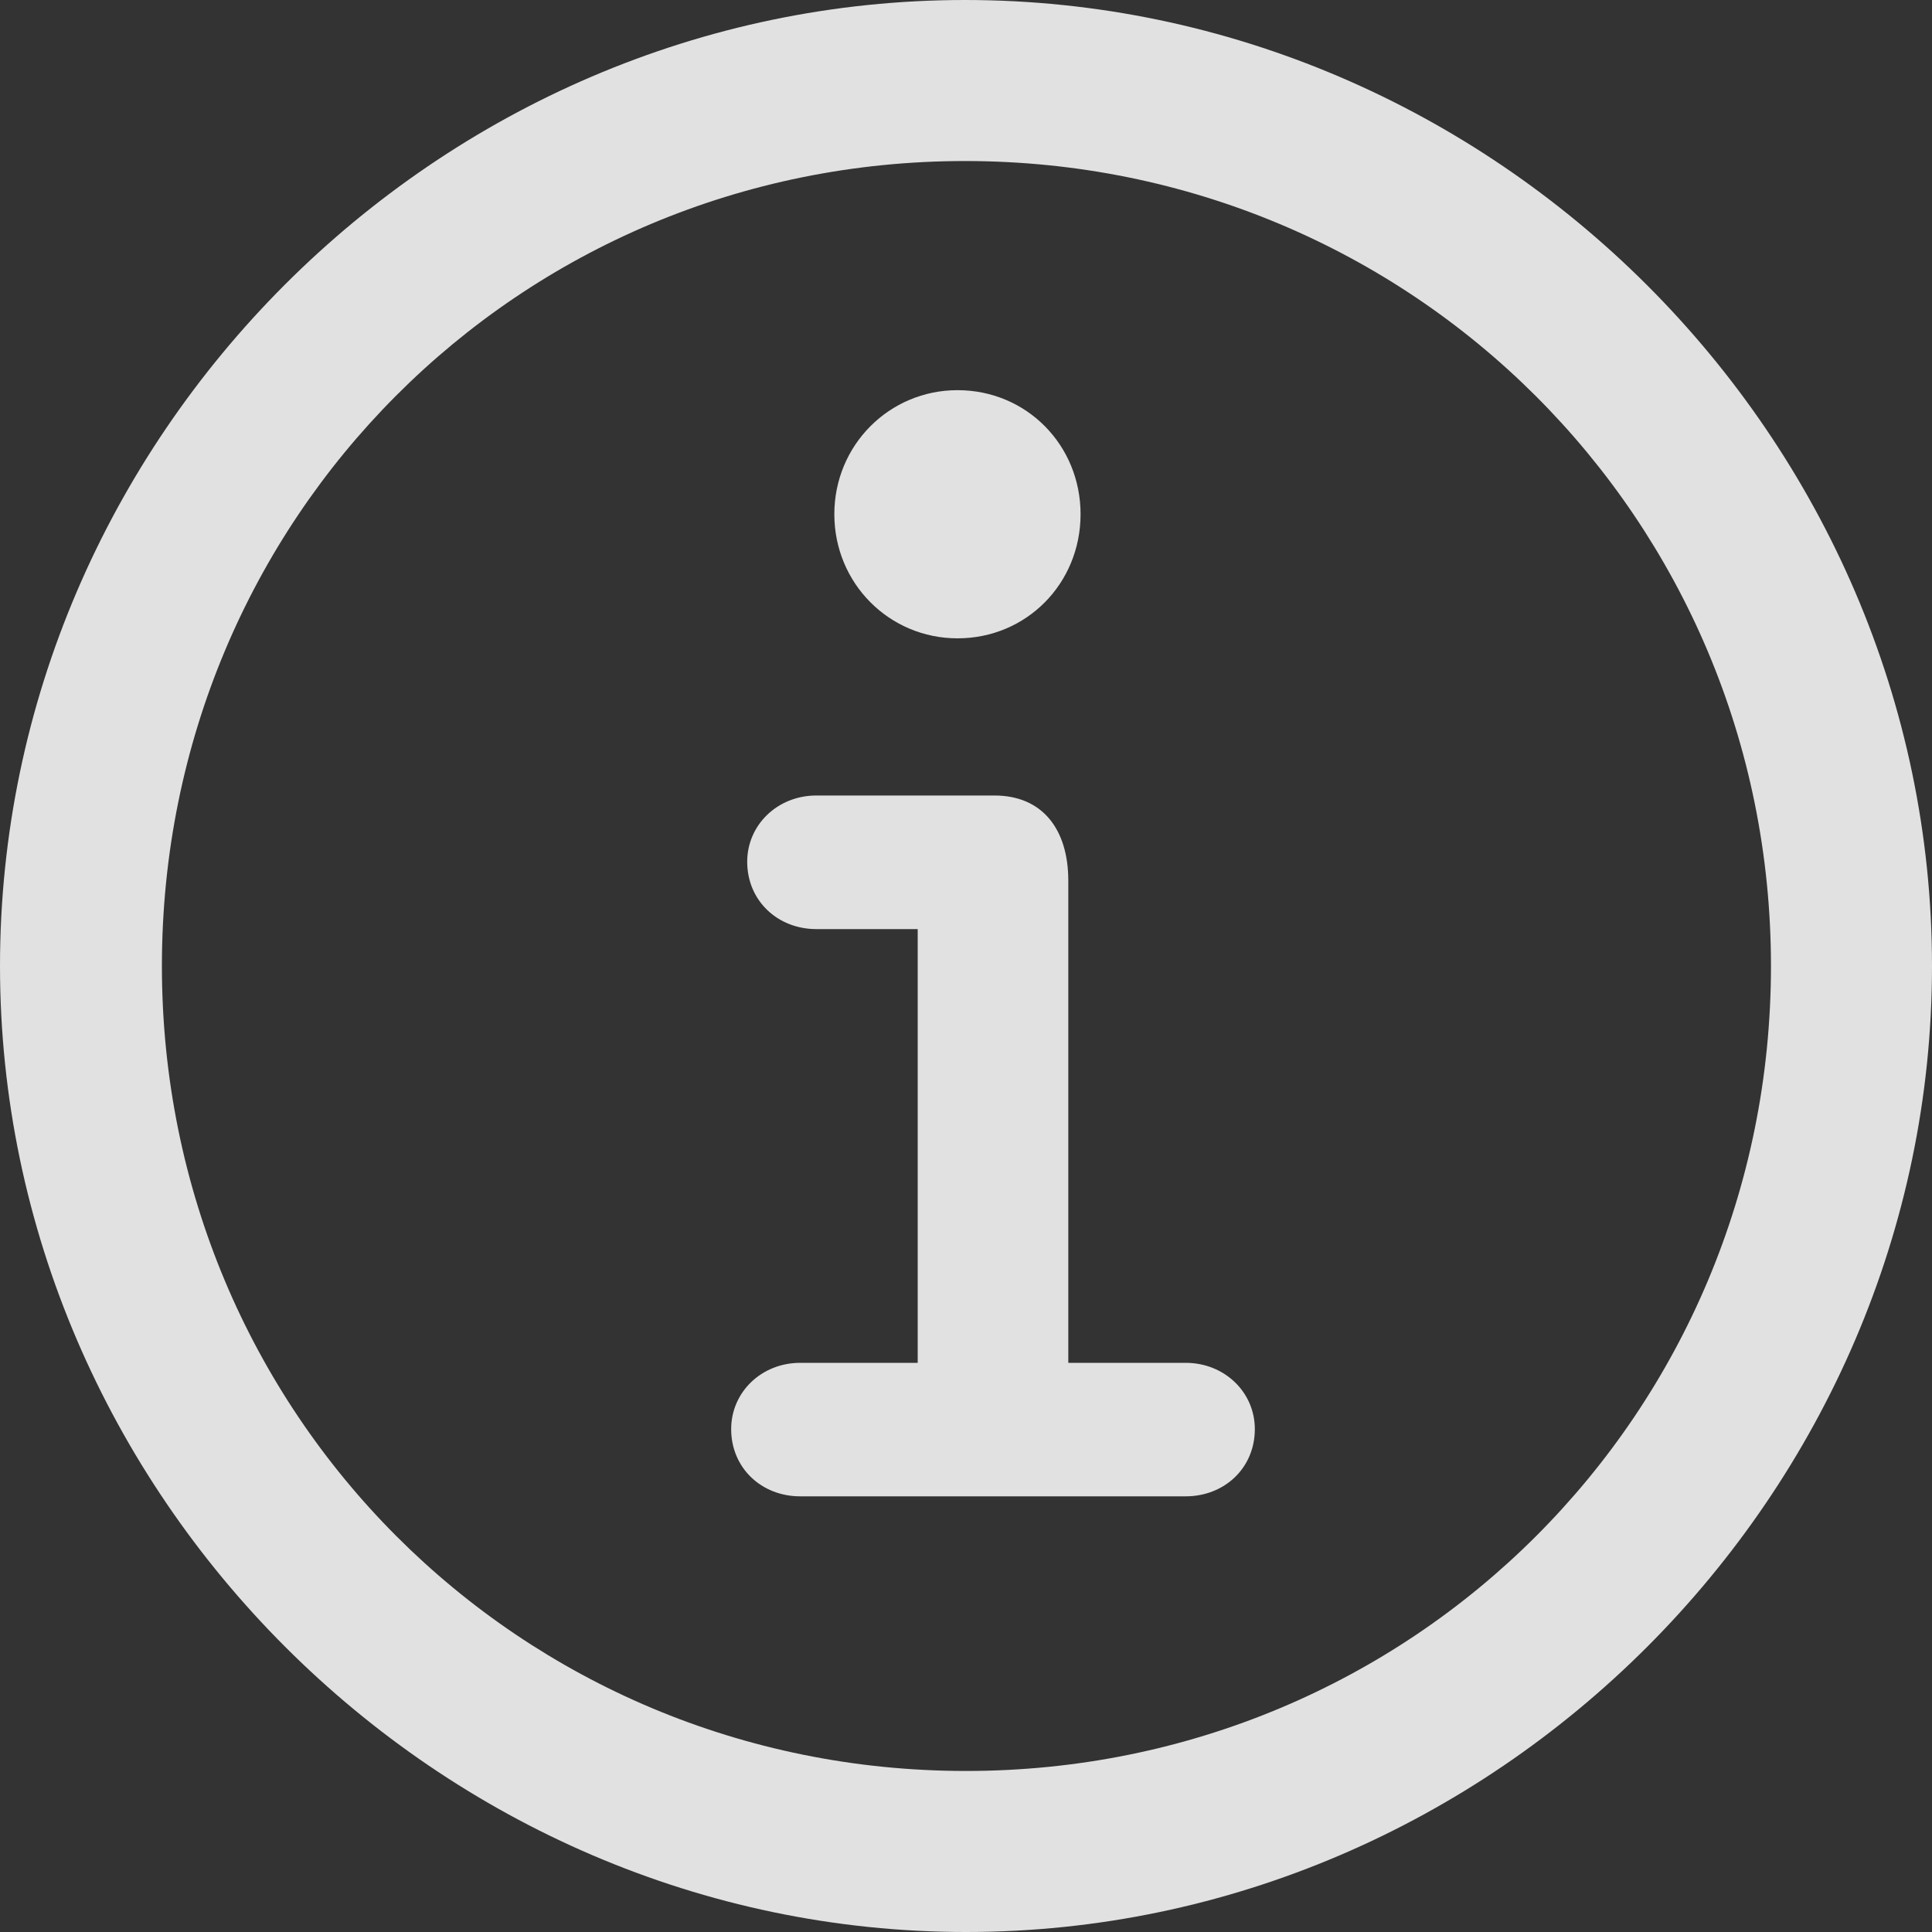 <svg width="20" height="20" viewBox="0 0 20 20" fill="none" xmlns="http://www.w3.org/2000/svg">
<rect x="0" y="0" width="20" height="20" fill="#333333" stroke="none"/>
<path d="M10 20C15.471 20 20 15.461 20 10C20 4.529 15.461 0 9.99 0C4.529 0 0 4.529 0 10C0 15.461 4.539 20 10 20ZM10 18.333C5.373 18.333 1.676 14.627 1.676 10C1.676 5.373 5.363 1.667 9.99 1.667C14.618 1.667 18.333 5.373 18.333 10C18.333 14.627 14.627 18.333 10 18.333Z" fill="white" fill-opacity="0.85"/>
<path d="M8.284 15.49H12.274C12.676 15.49 12.99 15.196 12.99 14.794C12.99 14.412 12.676 14.108 12.274 14.108H11.059V9.117C11.059 8.588 10.794 8.235 10.294 8.235H8.451C8.049 8.235 7.735 8.539 7.735 8.921C7.735 9.323 8.049 9.618 8.451 9.618H9.5V14.108H8.284C7.882 14.108 7.569 14.412 7.569 14.794C7.569 15.196 7.882 15.49 8.284 15.49ZM9.912 6.608C10.627 6.608 11.186 6.039 11.186 5.323C11.186 4.608 10.627 4.039 9.912 4.039C9.206 4.039 8.637 4.608 8.637 5.323C8.637 6.039 9.206 6.608 9.912 6.608Z" fill="white" fill-opacity="0.85"/>
</svg>

